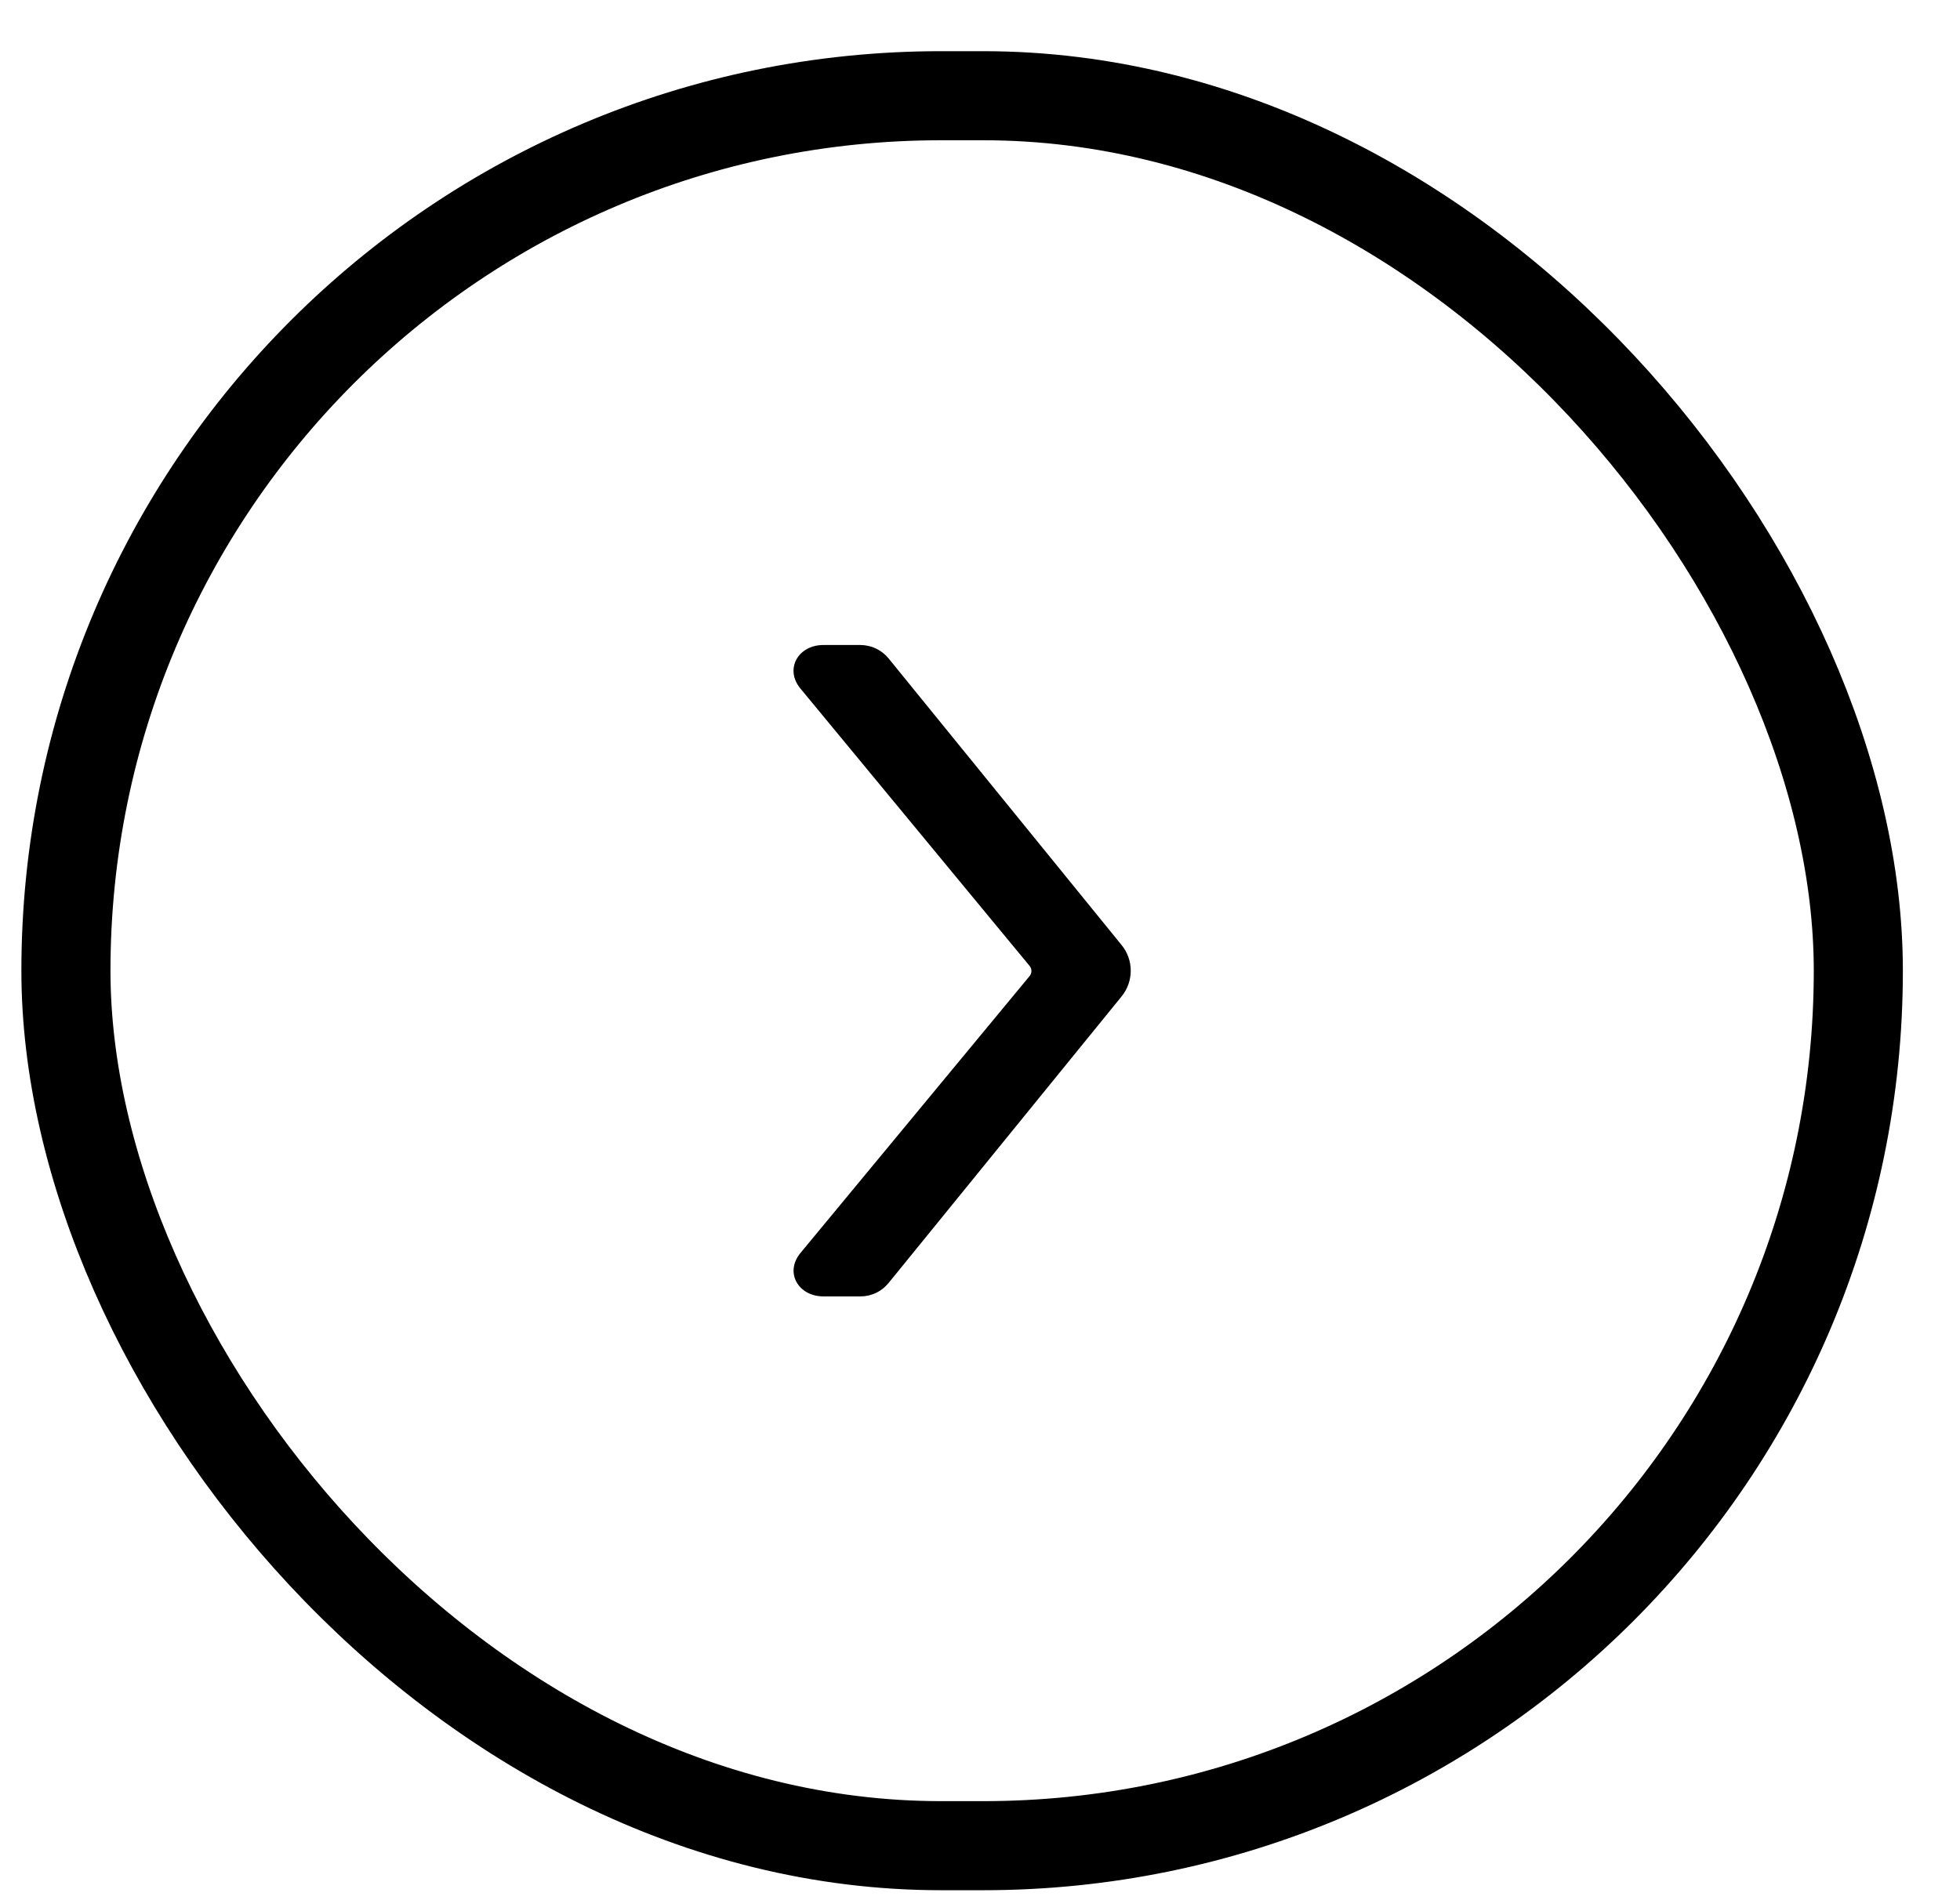 <svg xmlns="http://www.w3.org/2000/svg" width="33" height="32" viewBox="0 0 33 32" fill="none"><path d="M14.96 11.087L18.884 15.915C18.984 16.037 19.038 16.19 19.038 16.347C19.038 16.505 18.984 16.657 18.884 16.78L14.96 21.607C14.903 21.677 14.831 21.734 14.75 21.773C14.668 21.811 14.579 21.832 14.489 21.832H13.865C13.437 21.832 13.205 21.424 13.481 21.096L17.333 16.44C17.354 16.416 17.366 16.384 17.366 16.352C17.366 16.32 17.354 16.288 17.333 16.264L13.479 11.598C13.205 11.27 13.436 10.862 13.864 10.862H14.489C14.579 10.863 14.668 10.883 14.75 10.922C14.831 10.961 14.903 11.017 14.96 11.087Z" fill="black"></path><rect x="1.11" y="1.612" width="30.178" height="29.47" rx="14.735" stroke="black" stroke-width="1.5"></rect></svg>